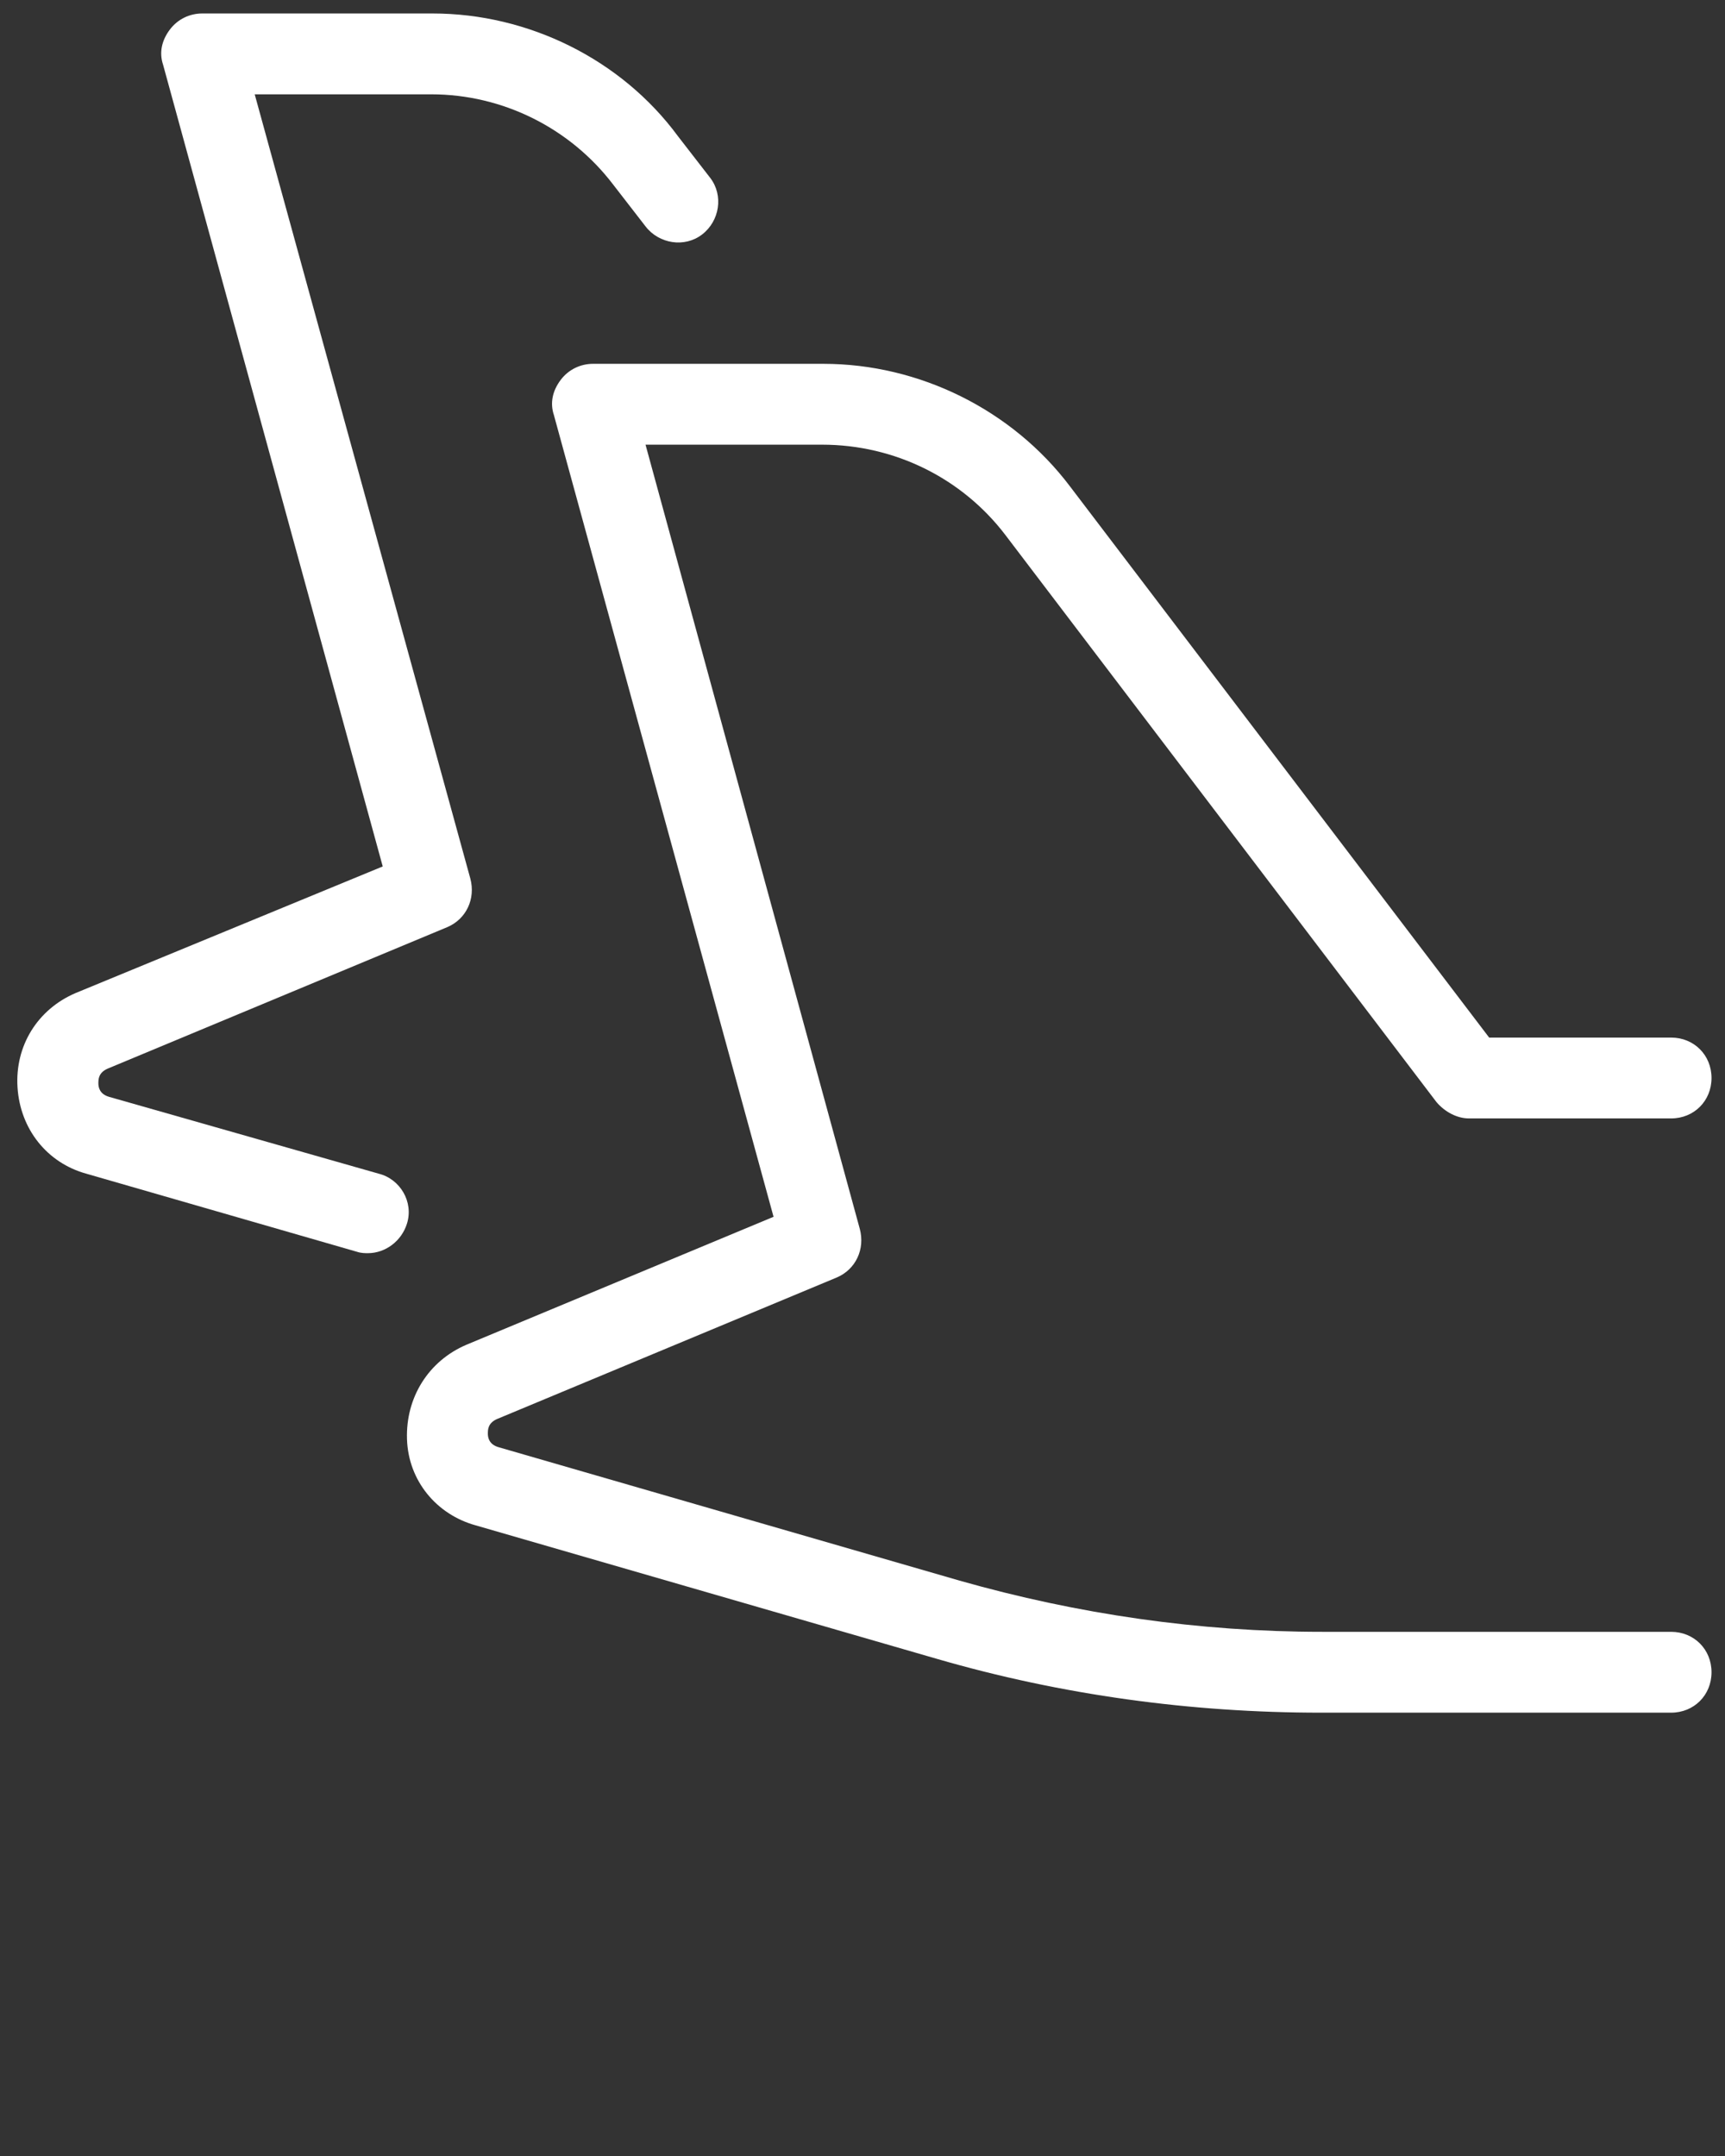 <svg xmlns="http://www.w3.org/2000/svg" xmlns:xlink="http://www.w3.org/1999/xlink" version="1.1" x="0px" y="0px" viewBox="0 0 128 160" style="enable-background:new 0 0 128 128;" xml:space="preserve"><rect x="0" y="0" width="128" height="160" fill="#333333" stroke="none"/><g>
<path fill="#FFFFFF" d="M74.6,39.7l32,42.1c0.6,0.7,1.5,1.2,2.4,1.2h15c1.7,0,3-1.3,3-3s-1.3-3-3-3h-13.5L79.4,36.1C75.1,30.4,68.2,27,61.1,27H44   c-0.9,0-1.8,0.4-2.4,1.2s-0.8,1.7-0.5,2.6l16.3,59.5l-22.8,9.5c-2.8,1.2-4.5,3.9-4.4,7s2.2,5.6,5.1,6.4l34.2,9.9   c9.3,2.7,18.9,4,28.5,4H124c1.7,0,3-1.3,3-3s-1.3-3-3-3H98.1c-9.1,0-18.1-1.3-26.9-3.8l-34.2-9.9c-0.7-0.2-0.8-0.7-0.8-1   s0-0.8,0.7-1.1l25.2-10.5c1.4-0.6,2.1-2.1,1.7-3.6L47.9,33h13.1C66.4,33,71.4,35.5,74.6,39.7z"/>
<path fill="#FFFFFF" d="M1.3,80.7c0.2,3.1,2.2,5.6,5.1,6.4l20.1,5.8c0.3,0.1,0.6,0.1,0.8,0.1c1.3,0,2.5-0.9,2.9-2.2c0.5-1.6-0.5-3.3-2.1-3.7   L8.1,81.4c-0.7-0.2-0.8-0.7-0.8-1s0-0.8,0.7-1.1l25.2-10.5c1.4-0.6,2.1-2.1,1.7-3.6L18.9,7h13.1c5.3,0,10.3,2.5,13.5,6.7l2.4,3.1   c1,1.3,2.9,1.6,4.2,0.6c1.3-1,1.6-2.9,0.6-4.2l-2.4-3.1C46.1,4.4,39.2,1,32.1,1H15c-0.9,0-1.8,0.4-2.4,1.2s-0.8,1.7-0.5,2.6   l16.3,59.5L5.6,73.7C2.8,74.9,1.1,77.6,1.3,80.7z"/></g></svg>